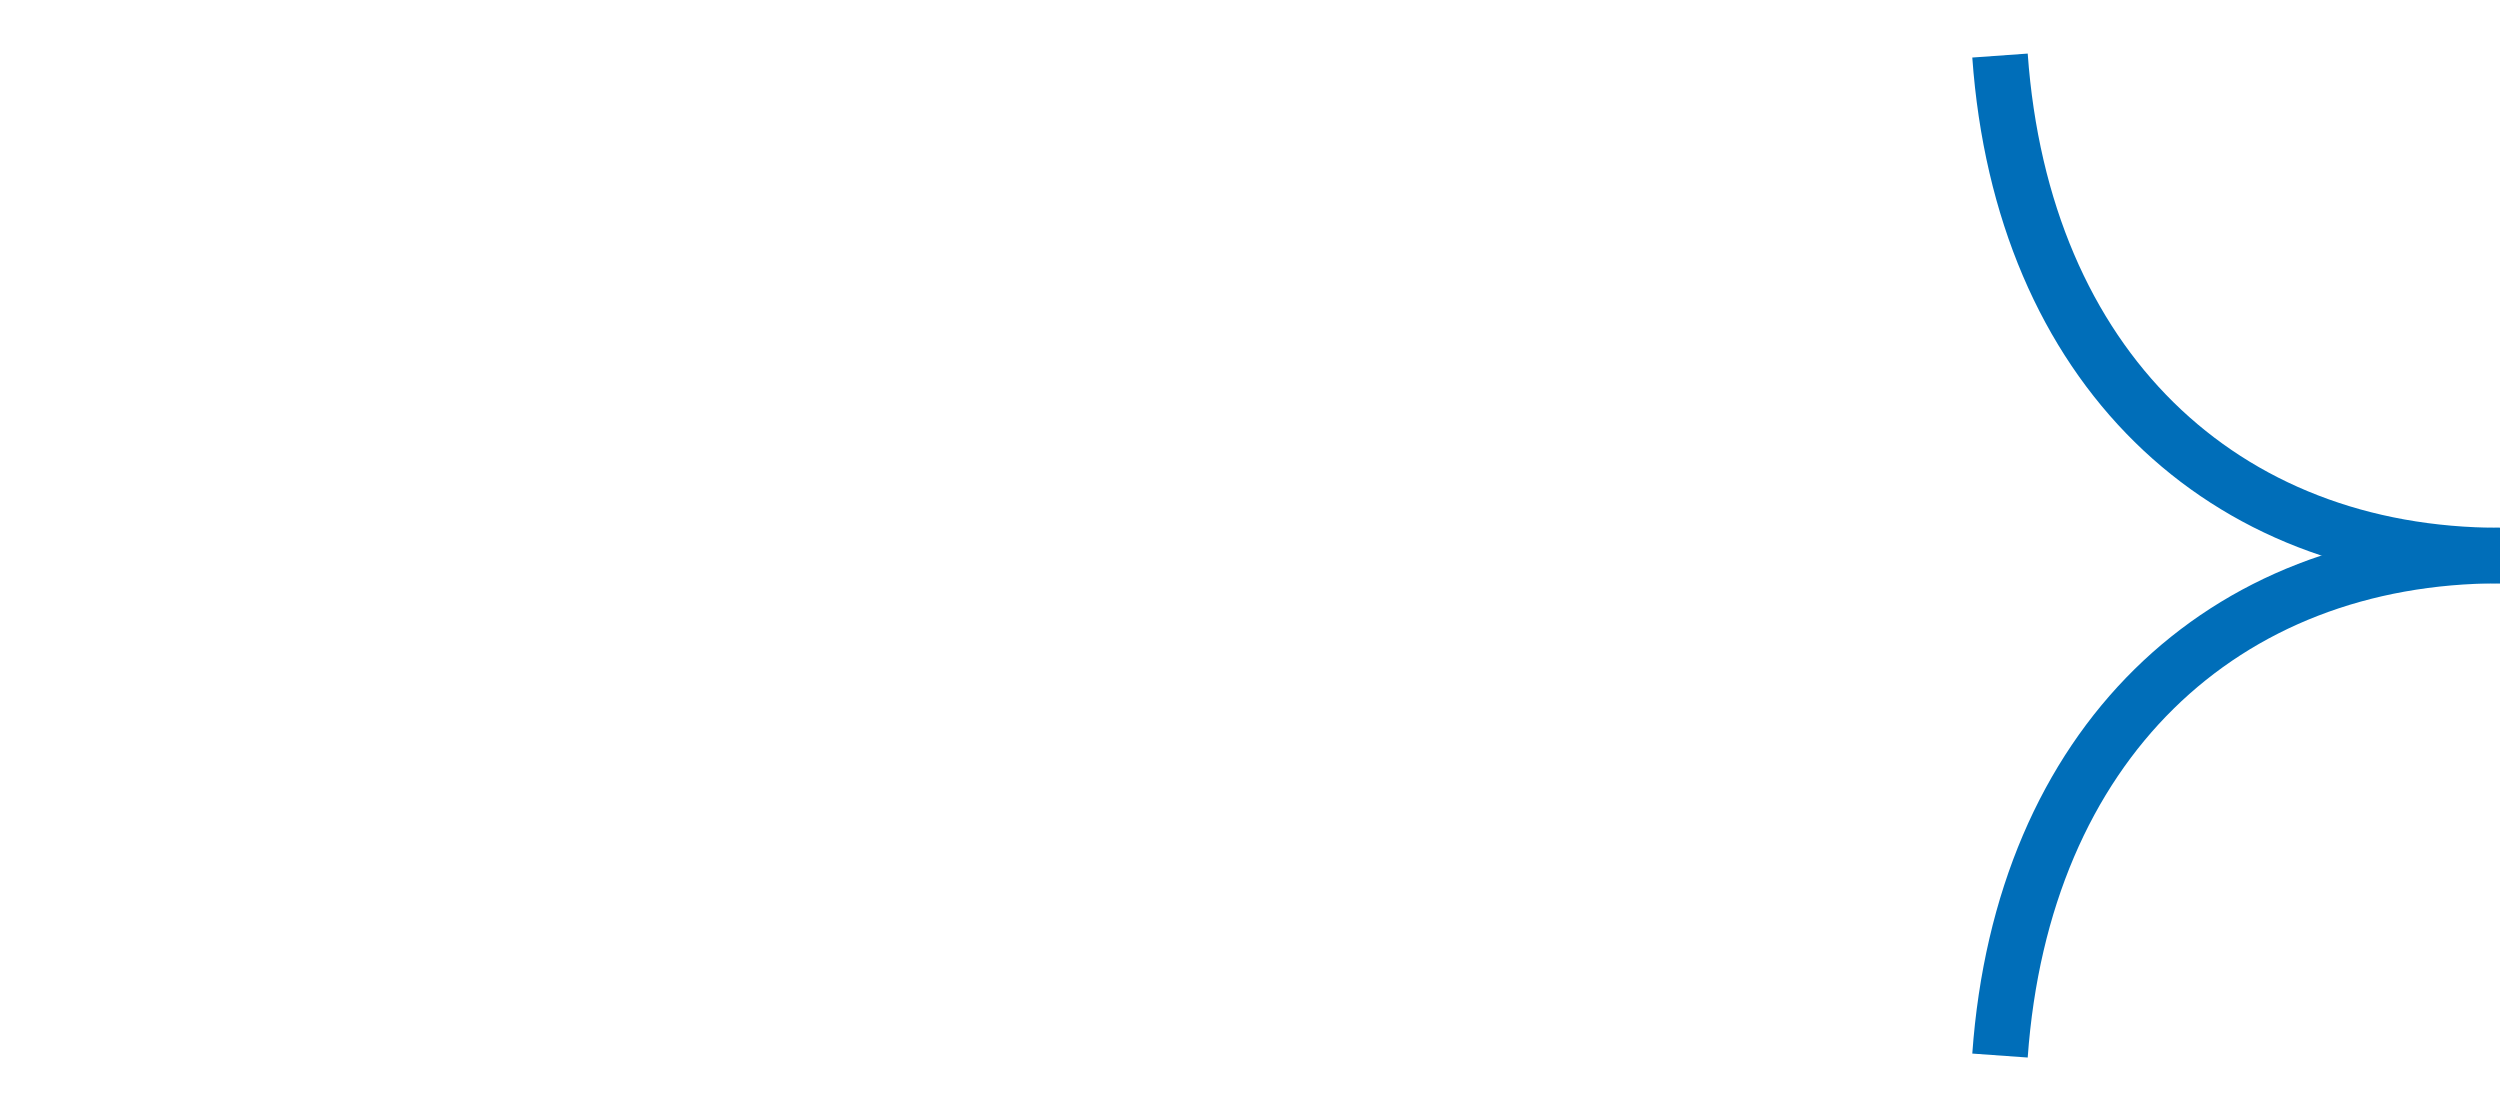 <?xml version="1.0" encoding="UTF-8"?> <svg xmlns="http://www.w3.org/2000/svg" viewBox="0 0 45.00 20.00" data-guides="{&quot;vertical&quot;:[],&quot;horizontal&quot;:[]}"><defs></defs><path fill="none" stroke="#006eb9" fill-opacity="1" stroke-width="1" stroke-opacity="1" id="tSvg126bcd94e95" title="Path 8" d="M45 10C40 10 36.4 13.4 36 19"></path><path fill="none" stroke="#006eb9" fill-opacity="1" stroke-width="1" stroke-opacity="1" id="tSvg7581f3b3a2" title="Path 9" d="M45 10C40 10 36.4 6.6 36 1"></path></svg> 
